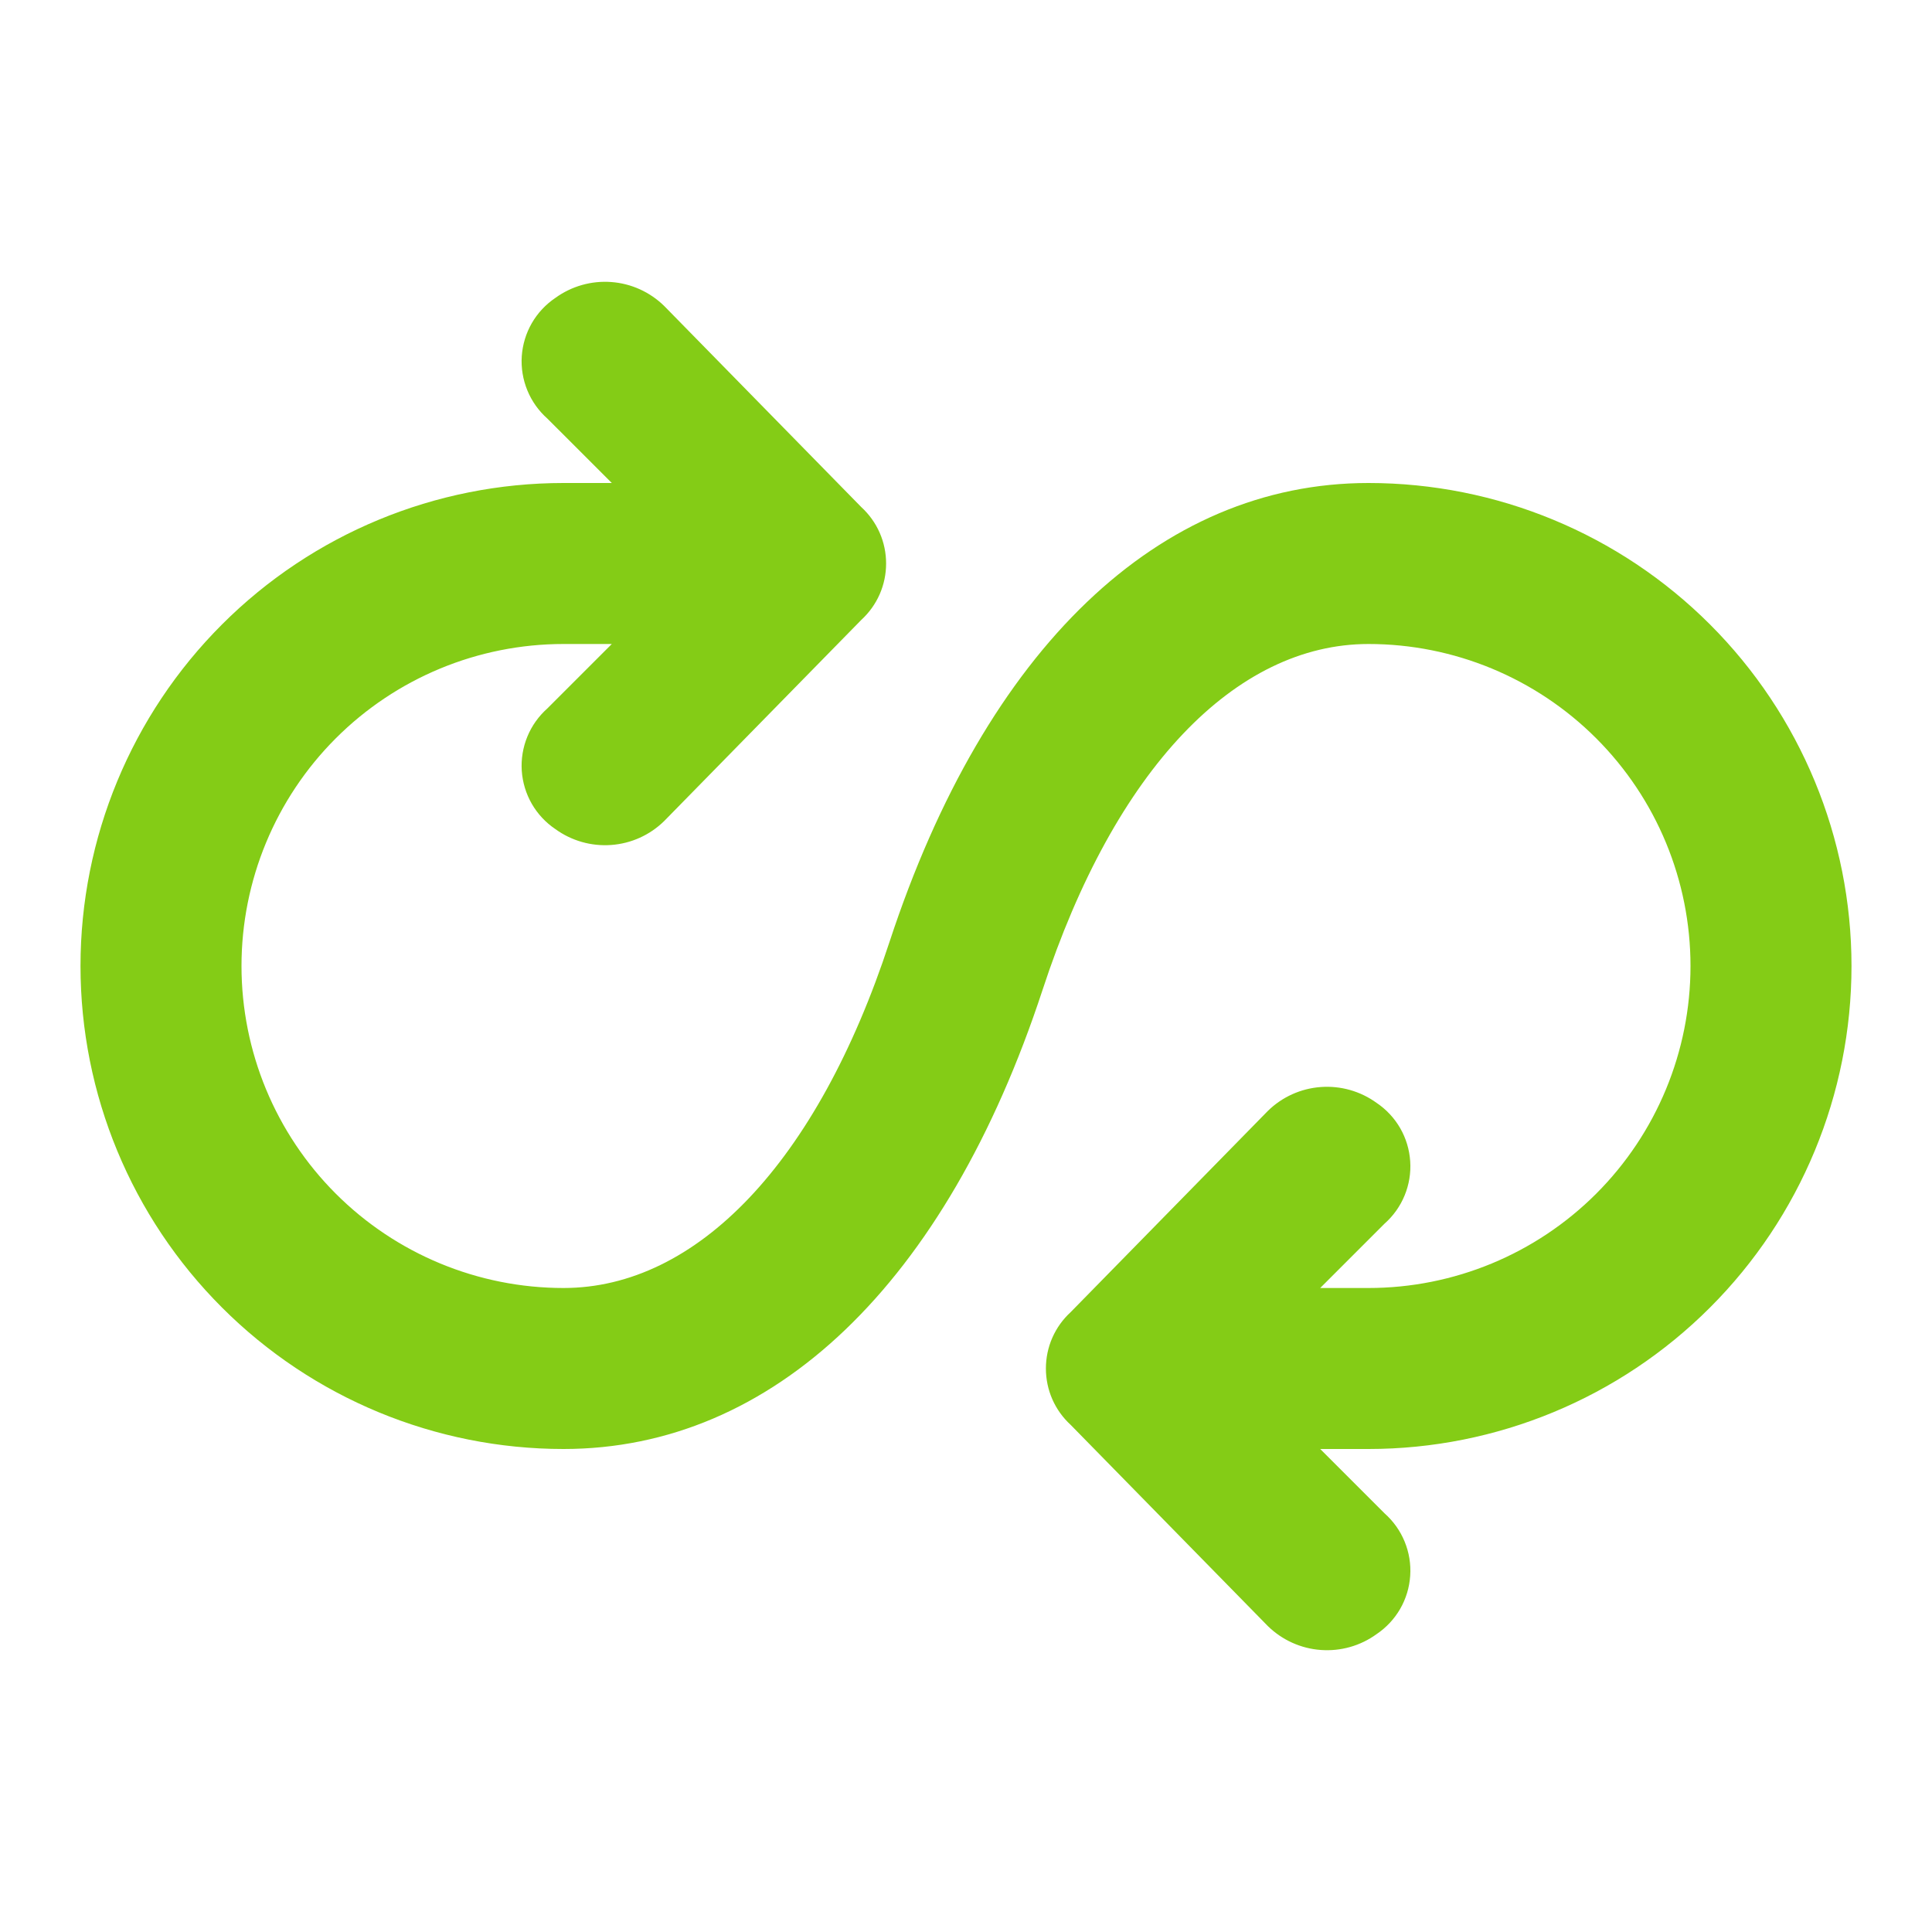 <svg width="48" height="48" viewBox="0 0 48 48" fill="none" xmlns="http://www.w3.org/2000/svg">
<path d="M46 24C46 20.817 44.736 17.765 42.485 15.515C40.235 13.264 37.183 12 34 12C28.8 12 24.5 16.1 22.1 23.4C20.3 28.9 17.3 32 14 32C11.878 32 9.843 31.157 8.343 29.657C6.843 28.157 6 26.122 6 24C6 21.878 6.843 19.843 8.343 18.343C9.843 16.843 11.878 16 14 16H15.2L13.6 17.6C13.383 17.793 13.212 18.032 13.102 18.301C12.992 18.569 12.944 18.859 12.963 19.149C12.983 19.439 13.068 19.72 13.213 19.972C13.358 20.223 13.559 20.438 13.8 20.6C14.201 20.89 14.692 21.03 15.187 20.993C15.681 20.957 16.146 20.747 16.5 20.4L21.4 15.4C21.594 15.222 21.749 15.006 21.855 14.765C21.961 14.524 22.015 14.263 22.015 14C22.015 13.737 21.961 13.476 21.855 13.235C21.749 12.994 21.594 12.778 21.4 12.6L16.5 7.6C16.146 7.254 15.681 7.043 15.187 7.007C14.692 6.97 14.201 7.11 13.8 7.4C13.559 7.562 13.358 7.777 13.213 8.028C13.068 8.28 12.983 8.561 12.963 8.851C12.944 9.141 12.992 9.431 13.102 9.699C13.212 9.968 13.383 10.208 13.6 10.4L15.2 12H14C10.817 12 7.765 13.264 5.515 15.515C3.264 17.765 2 20.817 2 24C2 27.183 3.264 30.235 5.515 32.485C7.765 34.736 10.817 36 14 36C19.2 36 23.5 31.9 25.9 24.6C27.7 19.1 30.7 16 34 16C36.122 16 38.157 16.843 39.657 18.343C41.157 19.843 42 21.878 42 24C42 26.122 41.157 28.157 39.657 29.657C38.157 31.157 36.122 32 34 32H32.8L34.4 30.4C34.617 30.208 34.788 29.968 34.898 29.699C35.008 29.431 35.056 29.141 35.036 28.851C35.017 28.561 34.932 28.28 34.787 28.028C34.642 27.777 34.441 27.562 34.2 27.4C33.799 27.11 33.308 26.97 32.813 27.007C32.319 27.043 31.854 27.253 31.5 27.6L26.6 32.6C26.406 32.778 26.251 32.994 26.145 33.235C26.039 33.476 25.985 33.737 25.985 34C25.985 34.263 26.039 34.524 26.145 34.765C26.251 35.006 26.406 35.222 26.6 35.4L31.5 40.4C31.854 40.746 32.319 40.957 32.813 40.993C33.308 41.03 33.799 40.891 34.2 40.6C34.441 40.438 34.642 40.223 34.787 39.972C34.932 39.72 35.017 39.439 35.036 39.149C35.056 38.859 35.008 38.569 34.898 38.301C34.788 38.032 34.617 37.792 34.4 37.6L32.8 36H34C37.183 36 40.235 34.736 42.485 32.485C44.736 30.235 46 27.183 46 24Z" fill="#84CC16"/>
</svg>

